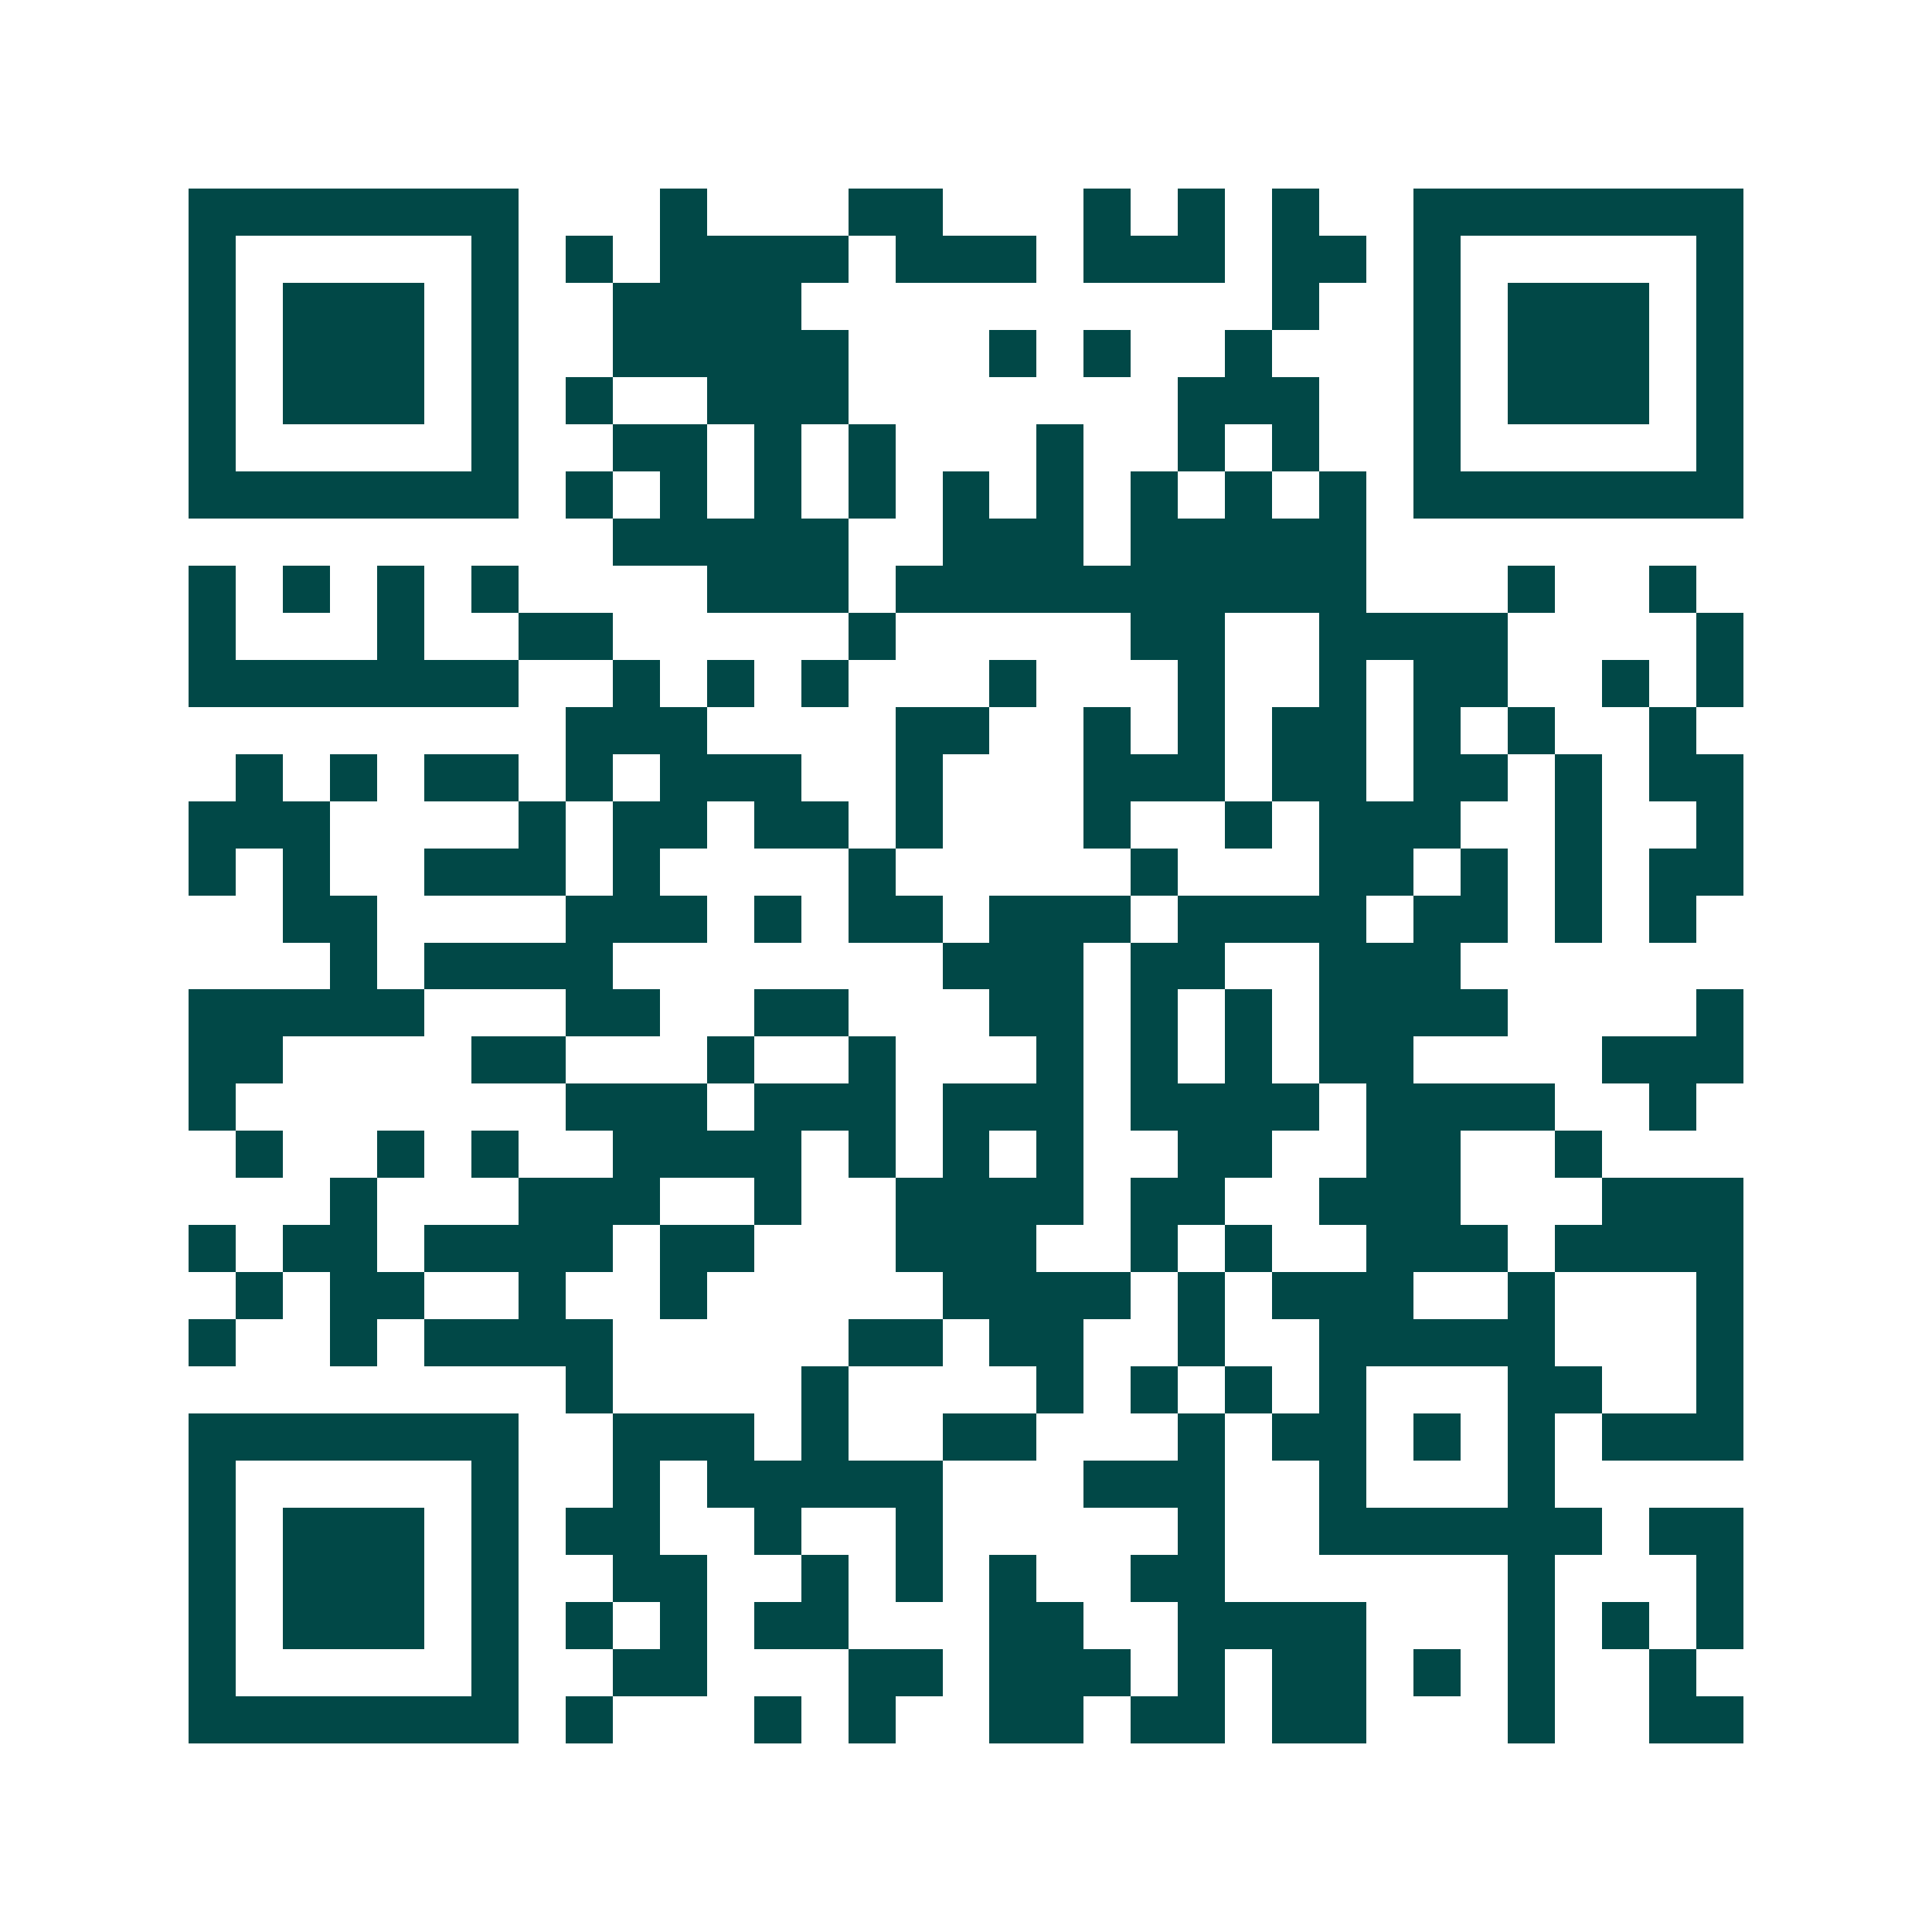 <svg xmlns="http://www.w3.org/2000/svg" width="200" height="200" viewBox="0 0 41 41" shape-rendering="crispEdges"><path fill="#ffffff" d="M0 0h41v41H0z"/><path stroke="#014847" d="M4 4.5h7m3 0h1m3 0h2m3 0h1m1 0h1m1 0h1m2 0h7M4 5.5h1m5 0h1m1 0h1m1 0h4m1 0h3m1 0h3m1 0h2m1 0h1m5 0h1M4 6.5h1m1 0h3m1 0h1m2 0h4m10 0h1m2 0h1m1 0h3m1 0h1M4 7.5h1m1 0h3m1 0h1m2 0h5m3 0h1m1 0h1m2 0h1m3 0h1m1 0h3m1 0h1M4 8.5h1m1 0h3m1 0h1m1 0h1m2 0h3m7 0h3m2 0h1m1 0h3m1 0h1M4 9.5h1m5 0h1m2 0h2m1 0h1m1 0h1m3 0h1m2 0h1m1 0h1m2 0h1m5 0h1M4 10.5h7m1 0h1m1 0h1m1 0h1m1 0h1m1 0h1m1 0h1m1 0h1m1 0h1m1 0h1m1 0h7M13 11.5h5m2 0h3m1 0h5M4 12.5h1m1 0h1m1 0h1m1 0h1m4 0h3m1 0h10m3 0h1m2 0h1M4 13.5h1m3 0h1m2 0h2m5 0h1m5 0h2m2 0h4m4 0h1M4 14.5h7m2 0h1m1 0h1m1 0h1m3 0h1m3 0h1m2 0h1m1 0h2m2 0h1m1 0h1M12 15.5h3m4 0h2m2 0h1m1 0h1m1 0h2m1 0h1m1 0h1m2 0h1M5 16.5h1m1 0h1m1 0h2m1 0h1m1 0h3m2 0h1m3 0h3m1 0h2m1 0h2m1 0h1m1 0h2M4 17.5h3m4 0h1m1 0h2m1 0h2m1 0h1m3 0h1m2 0h1m1 0h3m2 0h1m2 0h1M4 18.5h1m1 0h1m2 0h3m1 0h1m4 0h1m5 0h1m3 0h2m1 0h1m1 0h1m1 0h2M6 19.5h2m4 0h3m1 0h1m1 0h2m1 0h3m1 0h4m1 0h2m1 0h1m1 0h1M7 20.5h1m1 0h4m7 0h3m1 0h2m2 0h3M4 21.5h5m3 0h2m2 0h2m3 0h2m1 0h1m1 0h1m1 0h4m4 0h1M4 22.5h2m4 0h2m3 0h1m2 0h1m3 0h1m1 0h1m1 0h1m1 0h2m4 0h3M4 23.5h1m7 0h3m1 0h3m1 0h3m1 0h4m1 0h4m2 0h1M5 24.5h1m2 0h1m1 0h1m2 0h4m1 0h1m1 0h1m1 0h1m2 0h2m2 0h2m2 0h1M7 25.5h1m3 0h3m2 0h1m2 0h4m1 0h2m2 0h3m3 0h3M4 26.5h1m1 0h2m1 0h4m1 0h2m3 0h3m2 0h1m1 0h1m2 0h3m1 0h4M5 27.5h1m1 0h2m2 0h1m2 0h1m5 0h4m1 0h1m1 0h3m2 0h1m3 0h1M4 28.5h1m2 0h1m1 0h4m5 0h2m1 0h2m2 0h1m2 0h5m3 0h1M12 29.5h1m4 0h1m4 0h1m1 0h1m1 0h1m1 0h1m3 0h2m2 0h1M4 30.5h7m2 0h3m1 0h1m2 0h2m3 0h1m1 0h2m1 0h1m1 0h1m1 0h3M4 31.5h1m5 0h1m2 0h1m1 0h5m3 0h3m2 0h1m3 0h1M4 32.5h1m1 0h3m1 0h1m1 0h2m2 0h1m2 0h1m5 0h1m2 0h6m1 0h2M4 33.5h1m1 0h3m1 0h1m2 0h2m2 0h1m1 0h1m1 0h1m2 0h2m6 0h1m3 0h1M4 34.5h1m1 0h3m1 0h1m1 0h1m1 0h1m1 0h2m3 0h2m2 0h4m3 0h1m1 0h1m1 0h1M4 35.5h1m5 0h1m2 0h2m3 0h2m1 0h3m1 0h1m1 0h2m1 0h1m1 0h1m2 0h1M4 36.5h7m1 0h1m3 0h1m1 0h1m2 0h2m1 0h2m1 0h2m3 0h1m2 0h2"/></svg>
